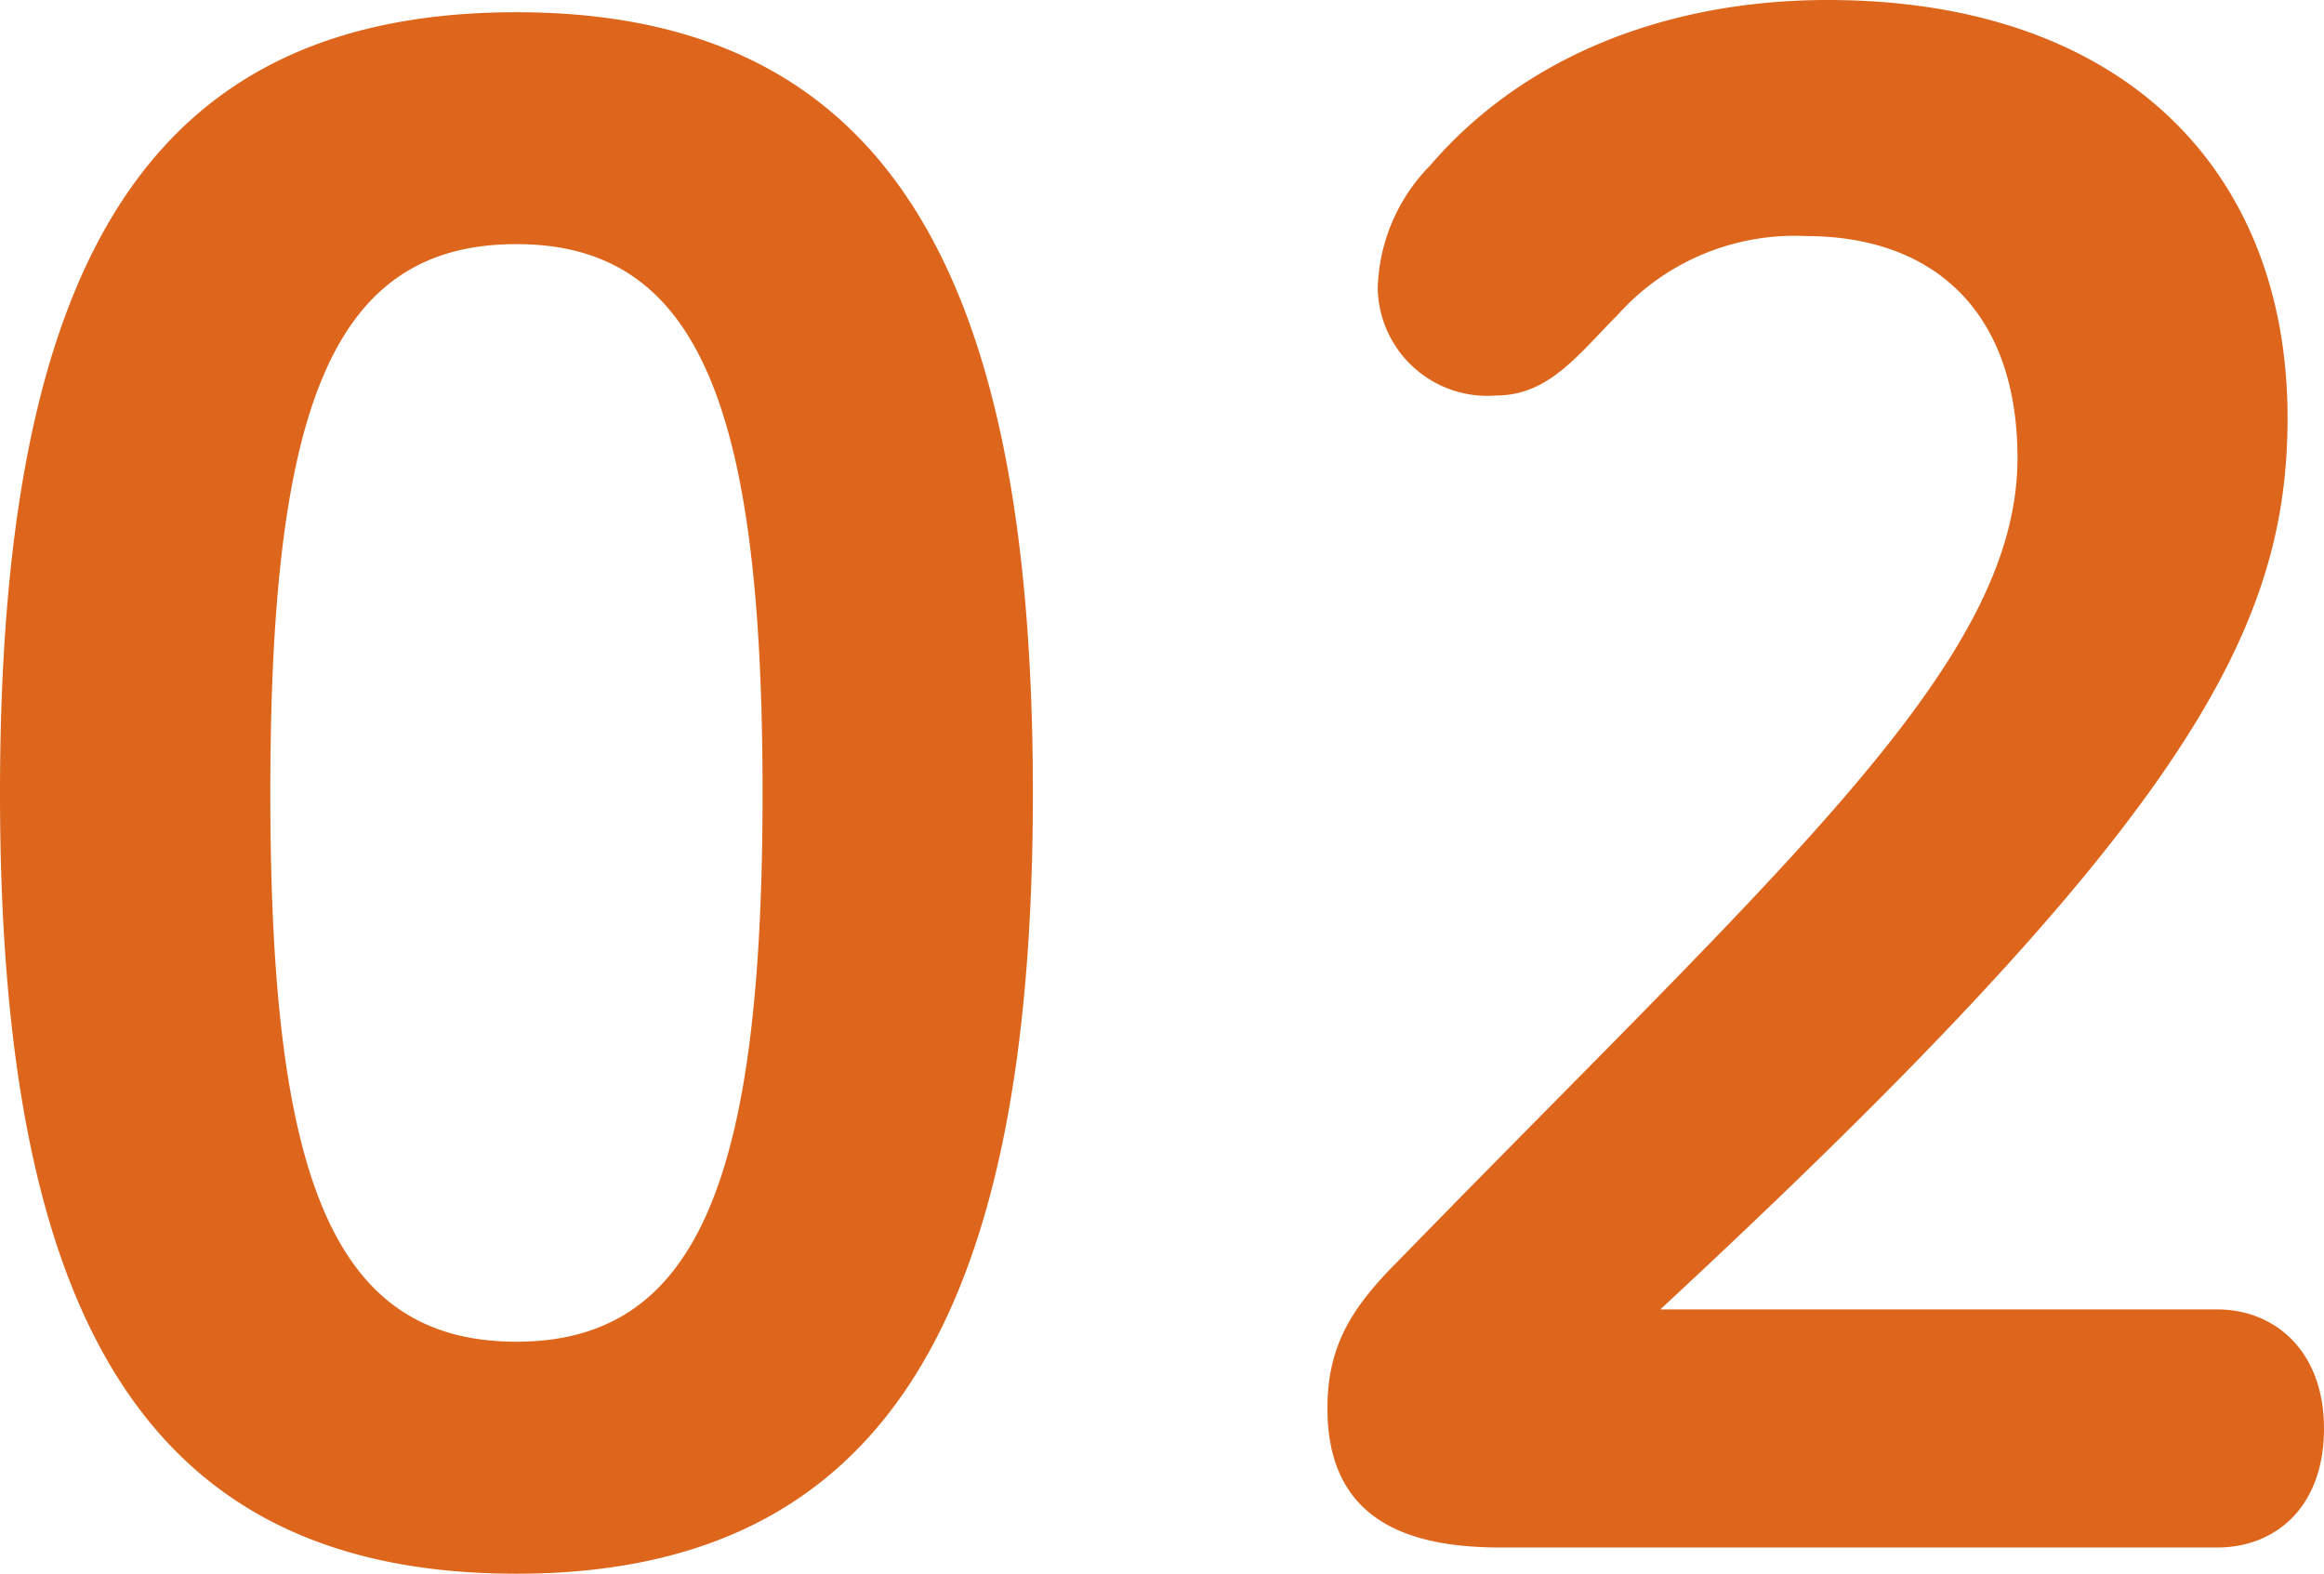 <svg xmlns="http://www.w3.org/2000/svg" width="73.728" height="49.92" viewBox="0 0 73.728 49.92"><path d="M-20.8.832C-8.96.832-4.416-7.616-4.416-23.936-4.416-40.32-8.96-48.7-20.8-48.7s-16.384,8.192-16.384,24.768C-37.184-7.424-32.64.832-20.8.832Zm0-7.36c-5.888,0-7.808-5.312-7.808-17.408,0-12.16,1.92-17.408,7.808-17.408,5.824,0,7.808,5.248,7.808,17.408C-12.992-11.84-14.976-6.528-20.8-6.528ZM33.152,0c1.856,0,3.392-1.28,3.392-3.776,0-2.432-1.536-3.776-3.392-3.776H15.488c16.64-15.424,19.9-21.5,19.9-28.288,0-7.808-5.184-13.248-14.592-13.248-4.8,0-9.472,1.6-12.608,5.248a5.761,5.761,0,0,0-1.664,3.9A3.478,3.478,0,0,0,10.3-36.544c1.664,0,2.624-1.344,3.84-2.56A7.534,7.534,0,0,1,20.1-41.6c4.1,0,6.72,2.432,6.72,7.04,0,6.464-7.3,12.8-19.648,25.472C5.7-7.616,4.928-6.4,4.928-4.416,4.928-.768,7.616,0,10.432,0Z" transform="translate(37.184 49.088)" fill="#dd661c"/></svg>